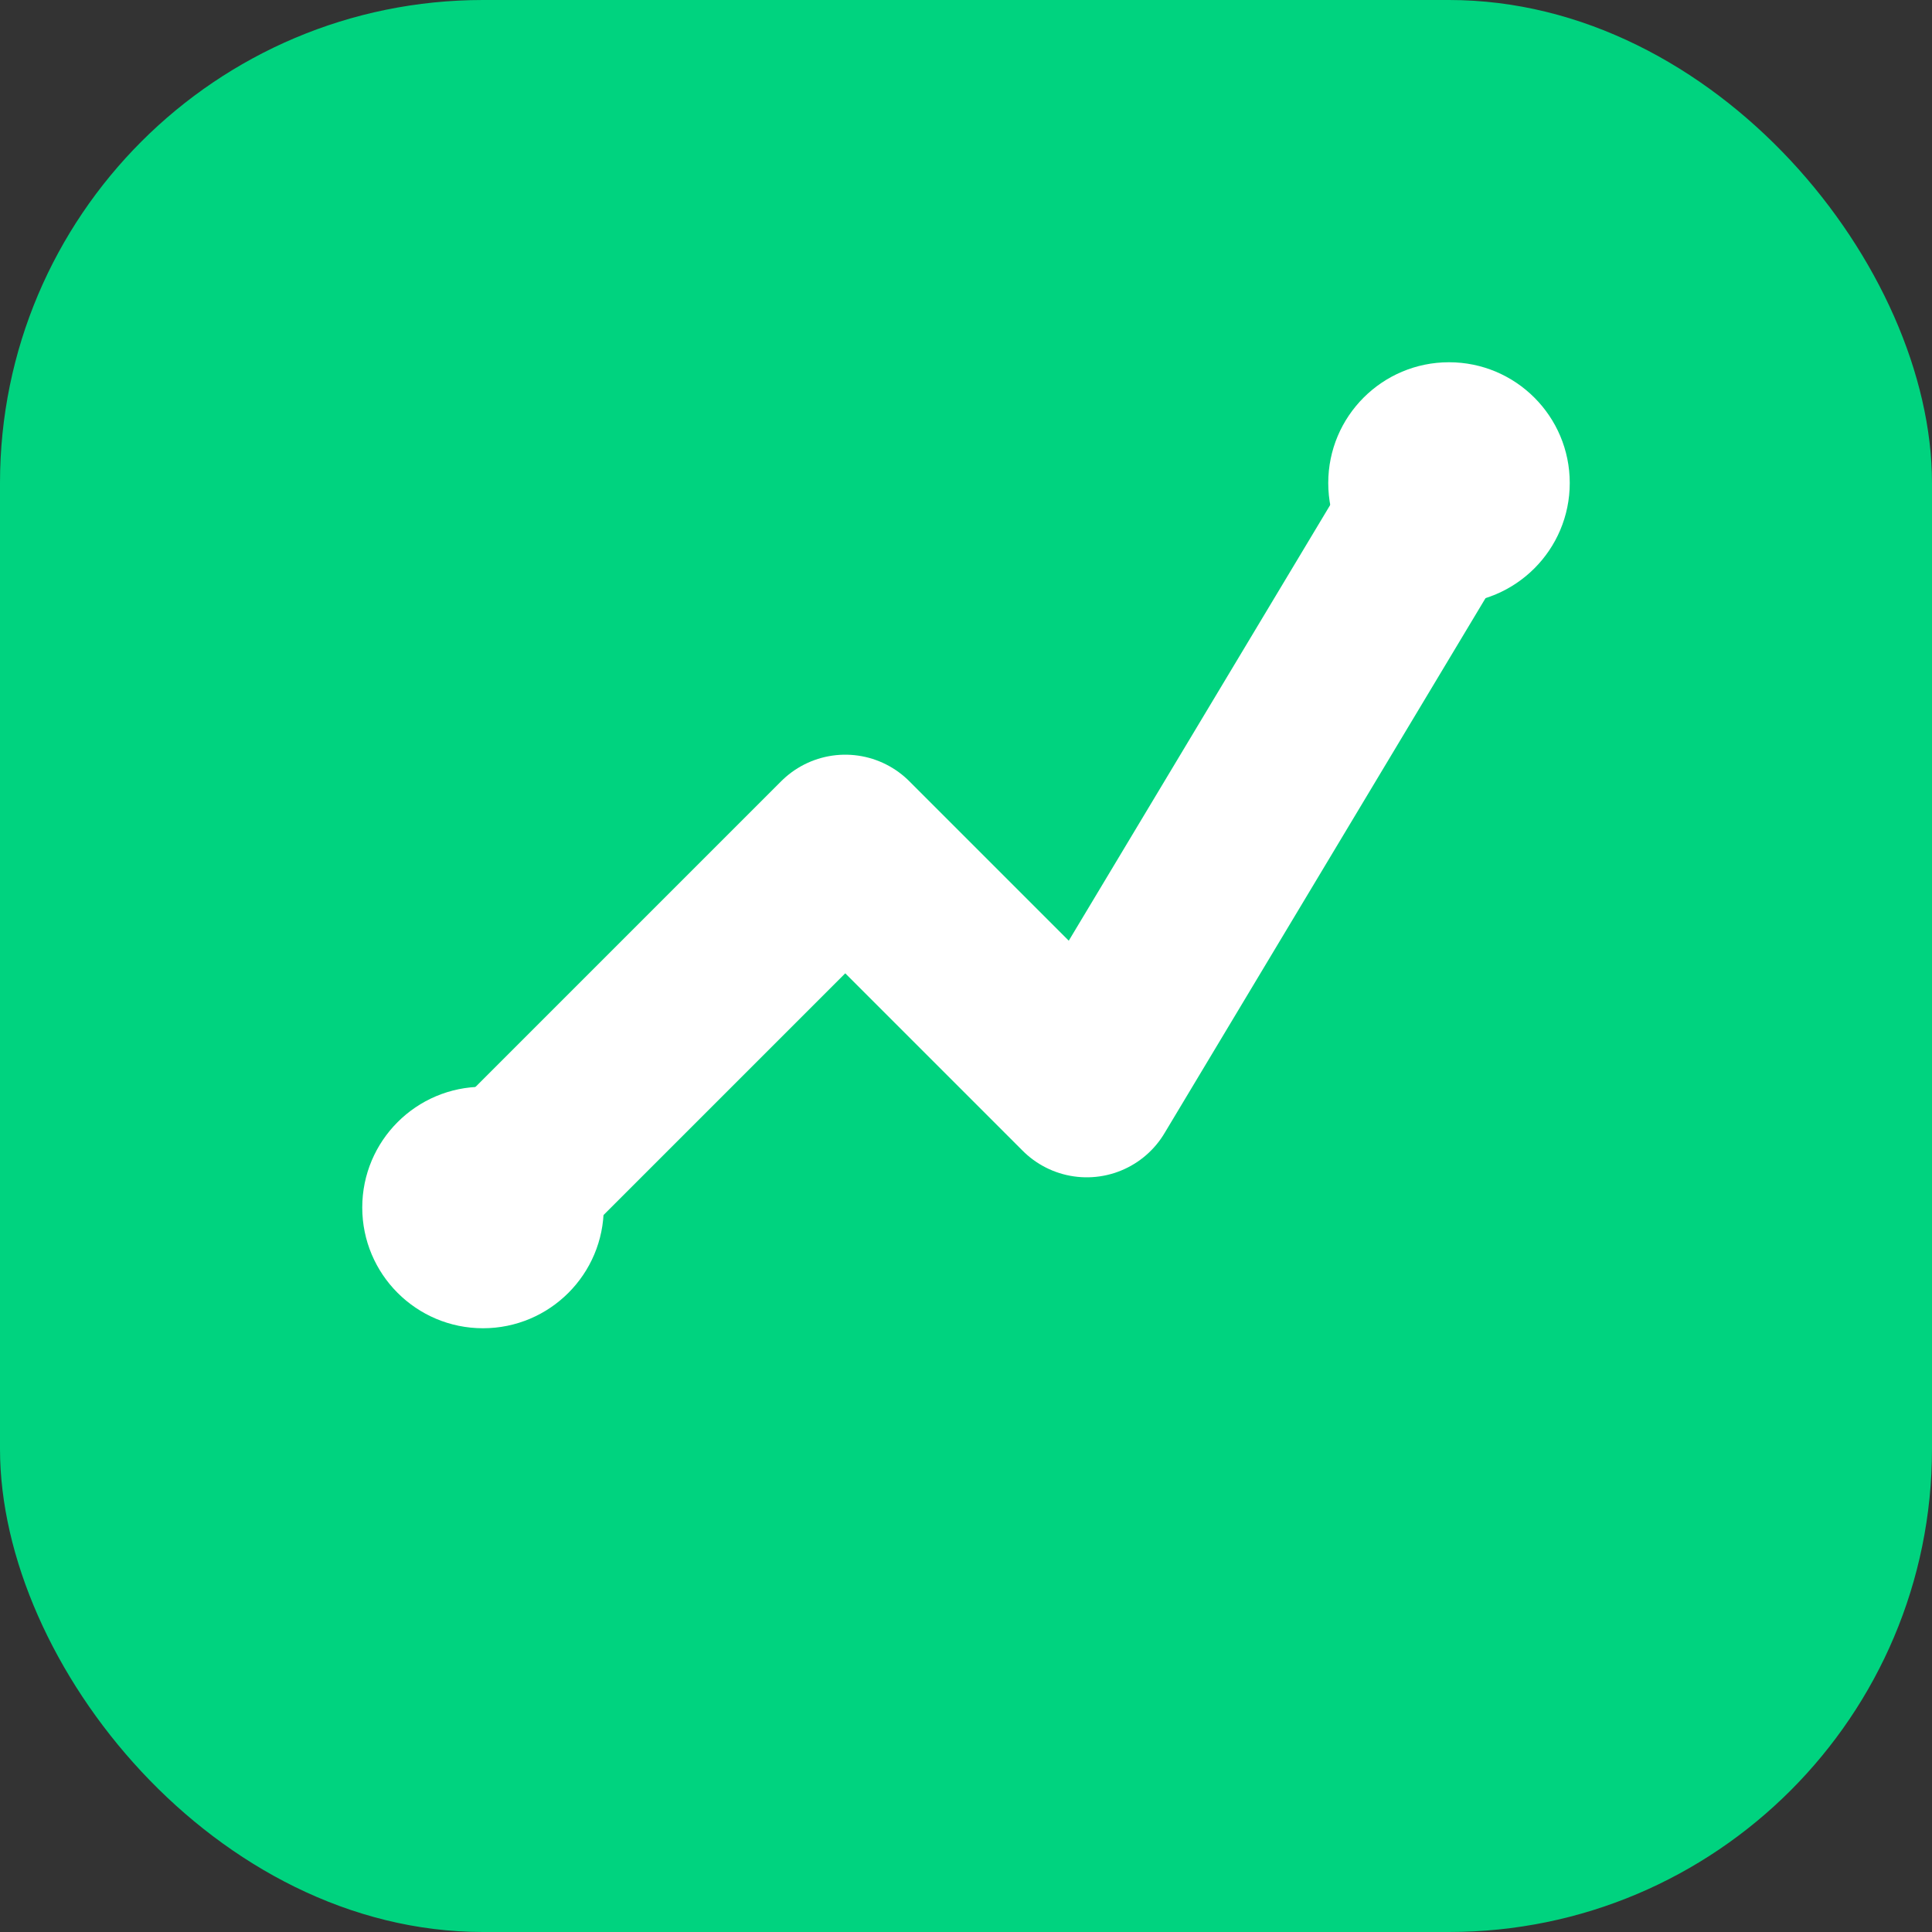 <?xml version="1.0" encoding="UTF-8"?>
<svg width="32" height="32" viewBox="0 0 32 32" fill="none" xmlns="http://www.w3.org/2000/svg">
  <rect x="0" y="0" width="32" height="32" fill="#333333" stroke="none"/>
  <rect width="32" height="32" rx="8" fill="#00D37F"/>
  <path d="M8 20L14 14L18 18L24 8" stroke="white" stroke-width="3" stroke-linecap="round" stroke-linejoin="round"/>
  <circle cx="24" cy="8" r="2" fill="white"/>
  <circle cx="8" cy="20" r="2" fill="white"/>
</svg>